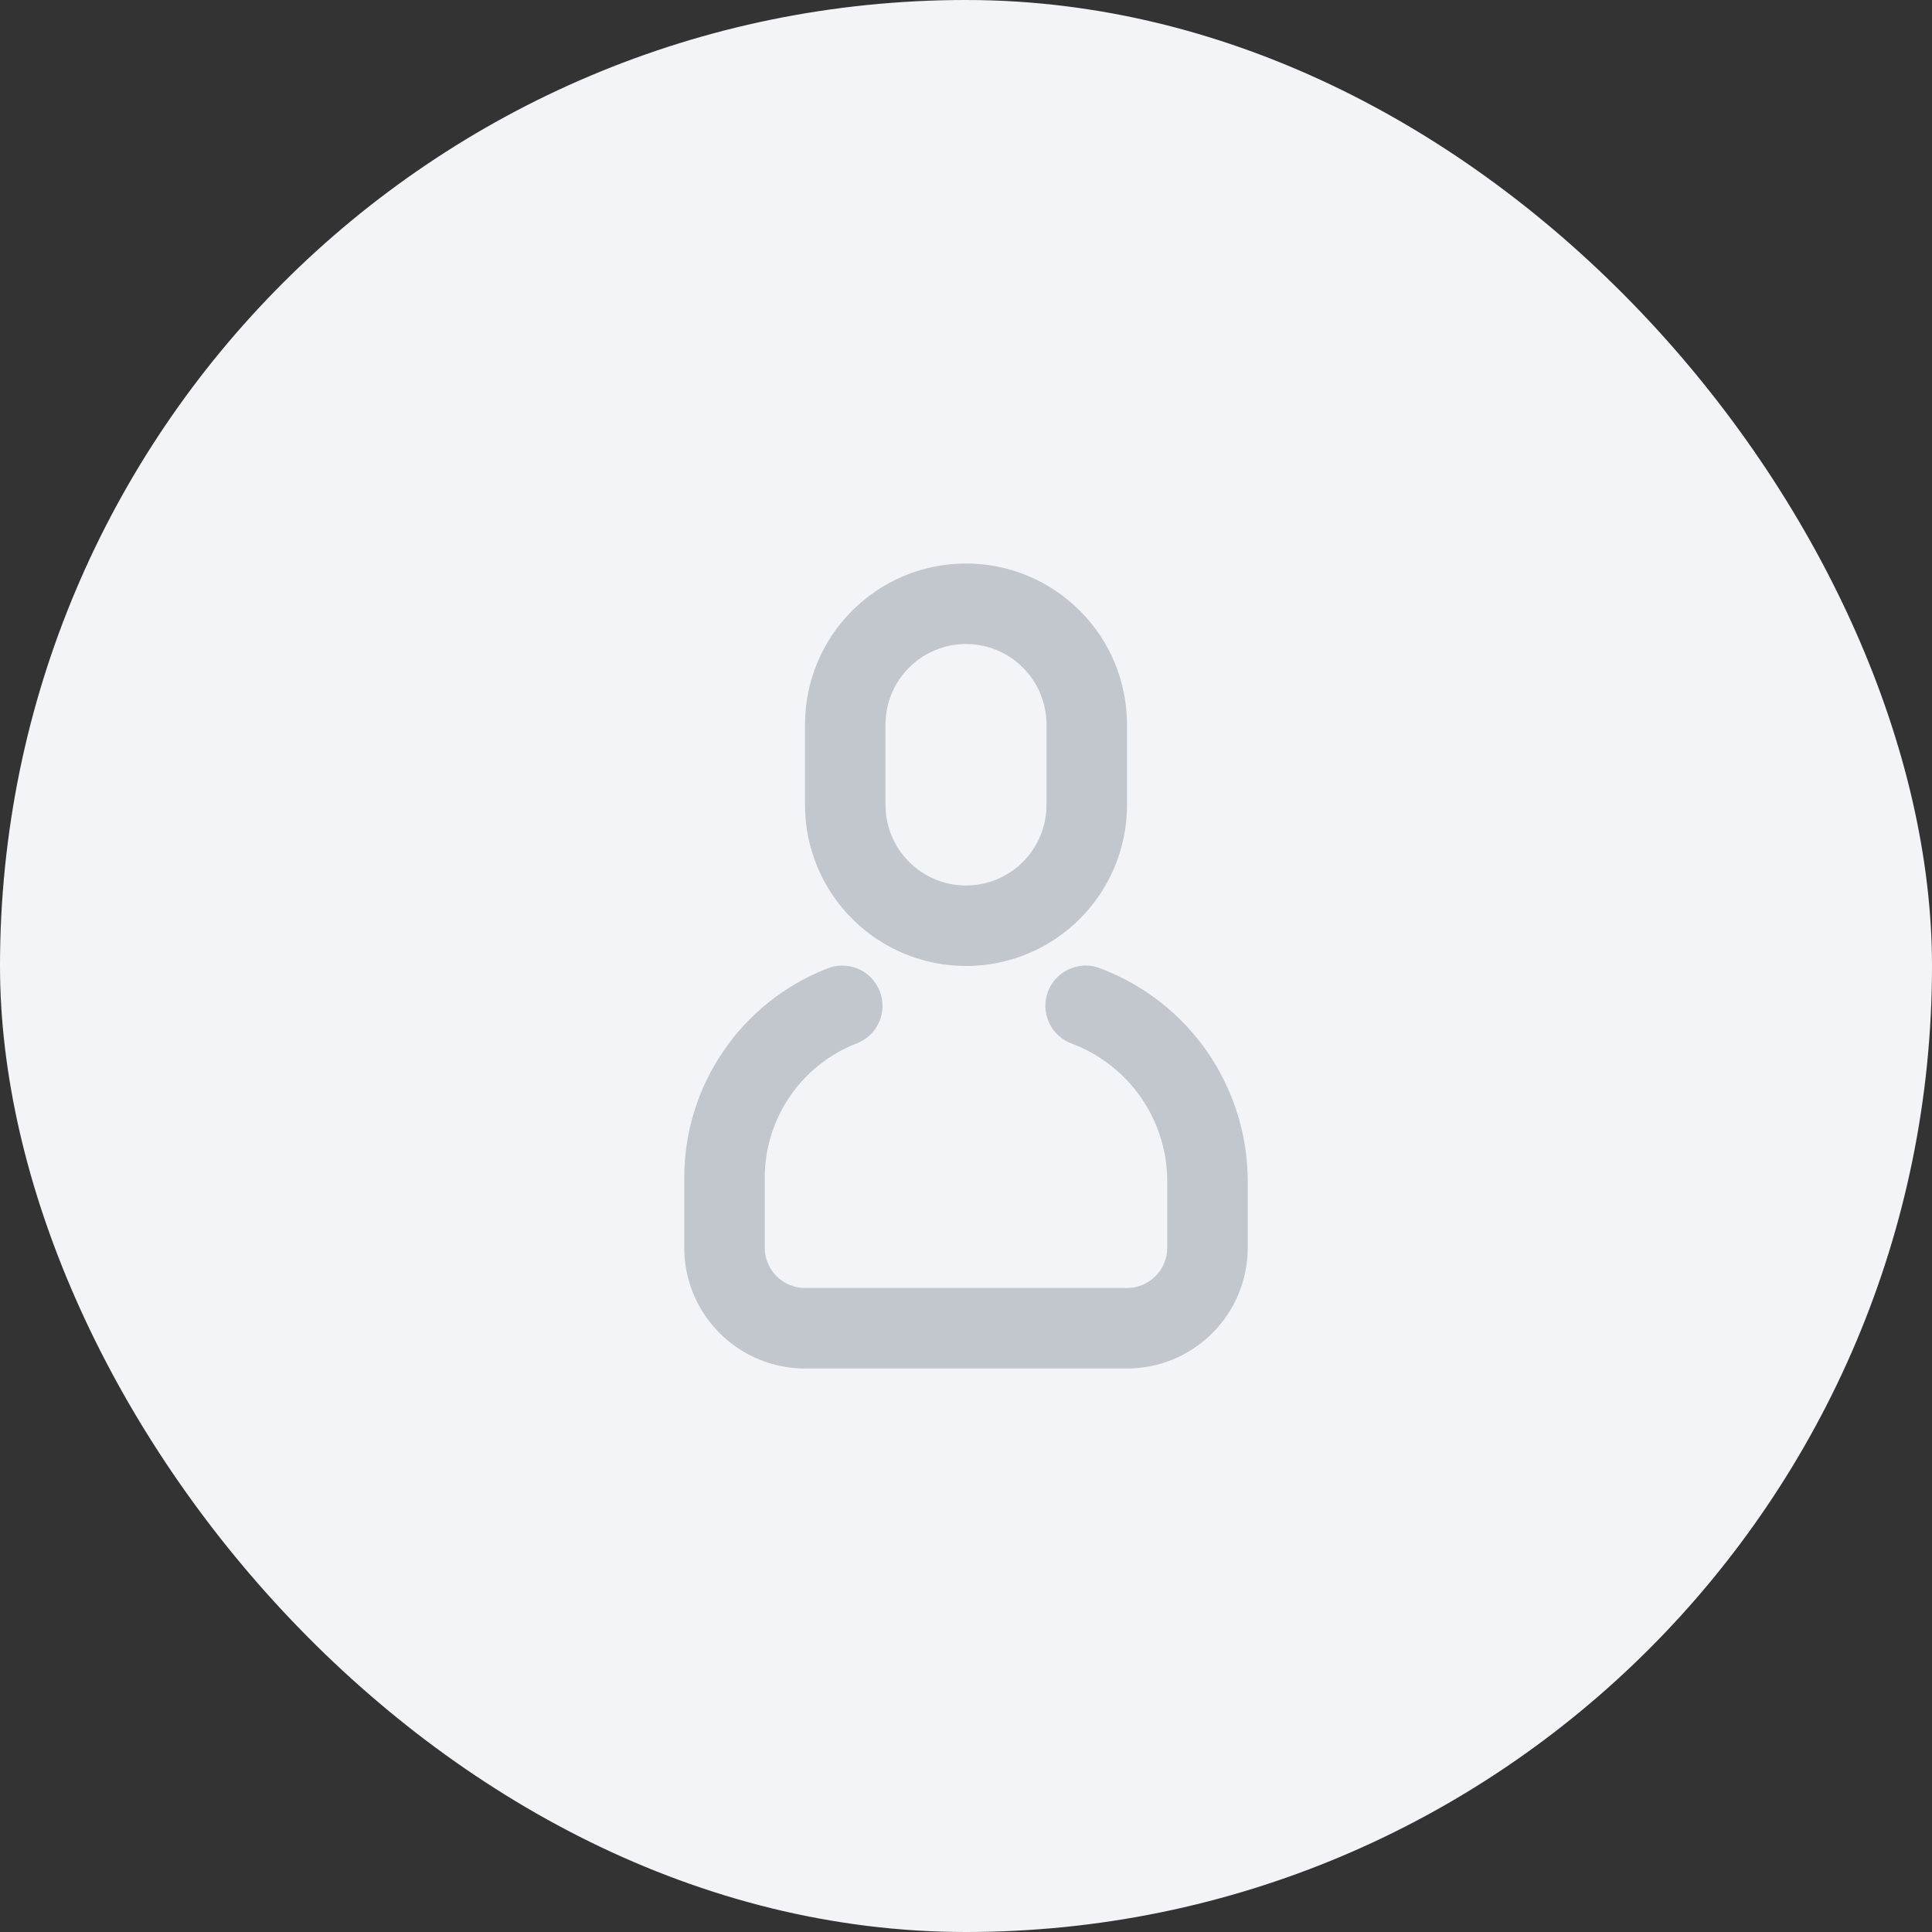 <svg xmlns="http://www.w3.org/2000/svg" width="48" height="48" viewBox="0 0 48 48" fill="none"><rect x="0" y="0" width="48" height="48" fill="#333333" stroke="none"/><rect width="48" height="48" rx="24" fill="#F2F4F8"></rect><path d="M20.534 24.07C20.657 24.017 20.789 23.99 20.923 23.99C21.056 23.989 21.189 24.016 21.312 24.067C21.436 24.119 21.547 24.195 21.641 24.29C21.734 24.386 21.808 24.499 21.857 24.623C21.906 24.747 21.929 24.88 21.926 25.014C21.923 25.148 21.893 25.279 21.838 25.401C21.783 25.523 21.704 25.633 21.606 25.723C21.508 25.814 21.393 25.884 21.267 25.93C20.599 26.193 20.025 26.652 19.62 27.246C19.216 27.84 19 28.541 19 29.26V31C19 31.265 19.105 31.52 19.293 31.707C19.48 31.895 19.735 32 20 32H28C28.265 32 28.52 31.895 28.707 31.707C28.895 31.52 29 31.265 29 31V29.353C29 28.611 28.775 27.887 28.354 27.277C27.933 26.666 27.337 26.198 26.644 25.934C26.517 25.89 26.401 25.821 26.302 25.732C26.202 25.642 26.122 25.533 26.066 25.412C26.009 25.291 25.977 25.159 25.973 25.025C25.968 24.892 25.99 24.758 26.037 24.633C26.085 24.508 26.157 24.394 26.25 24.297C26.343 24.201 26.454 24.123 26.577 24.071C26.7 24.018 26.832 23.99 26.966 23.989C27.1 23.988 27.232 24.015 27.356 24.066C28.428 24.474 29.35 25.198 30.001 26.142C30.651 27.087 31 28.206 31 29.353V31C31 31.796 30.684 32.559 30.121 33.121C29.559 33.684 28.796 34 28 34H20C19.204 34 18.441 33.684 17.879 33.121C17.316 32.559 17 31.796 17 31V29.26C17 28.14 17.337 27.046 17.968 26.121C18.598 25.195 19.492 24.48 20.534 24.07ZM24 14C25.061 14 26.078 14.421 26.828 15.172C27.579 15.922 28 16.939 28 18V20C28 21.061 27.579 22.078 26.828 22.828C26.078 23.579 25.061 24 24 24C22.939 24 21.922 23.579 21.172 22.828C20.421 22.078 20 21.061 20 20V18C20 16.939 20.421 15.922 21.172 15.172C21.922 14.421 22.939 14 24 14V14ZM24 16C23.47 16 22.961 16.211 22.586 16.586C22.211 16.961 22 17.47 22 18V20C22 20.53 22.211 21.039 22.586 21.414C22.961 21.789 23.47 22 24 22C24.53 22 25.039 21.789 25.414 21.414C25.789 21.039 26 20.53 26 20V18C26 17.47 25.789 16.961 25.414 16.586C25.039 16.211 24.53 16 24 16Z" fill="#C1C7CD"></path></svg>